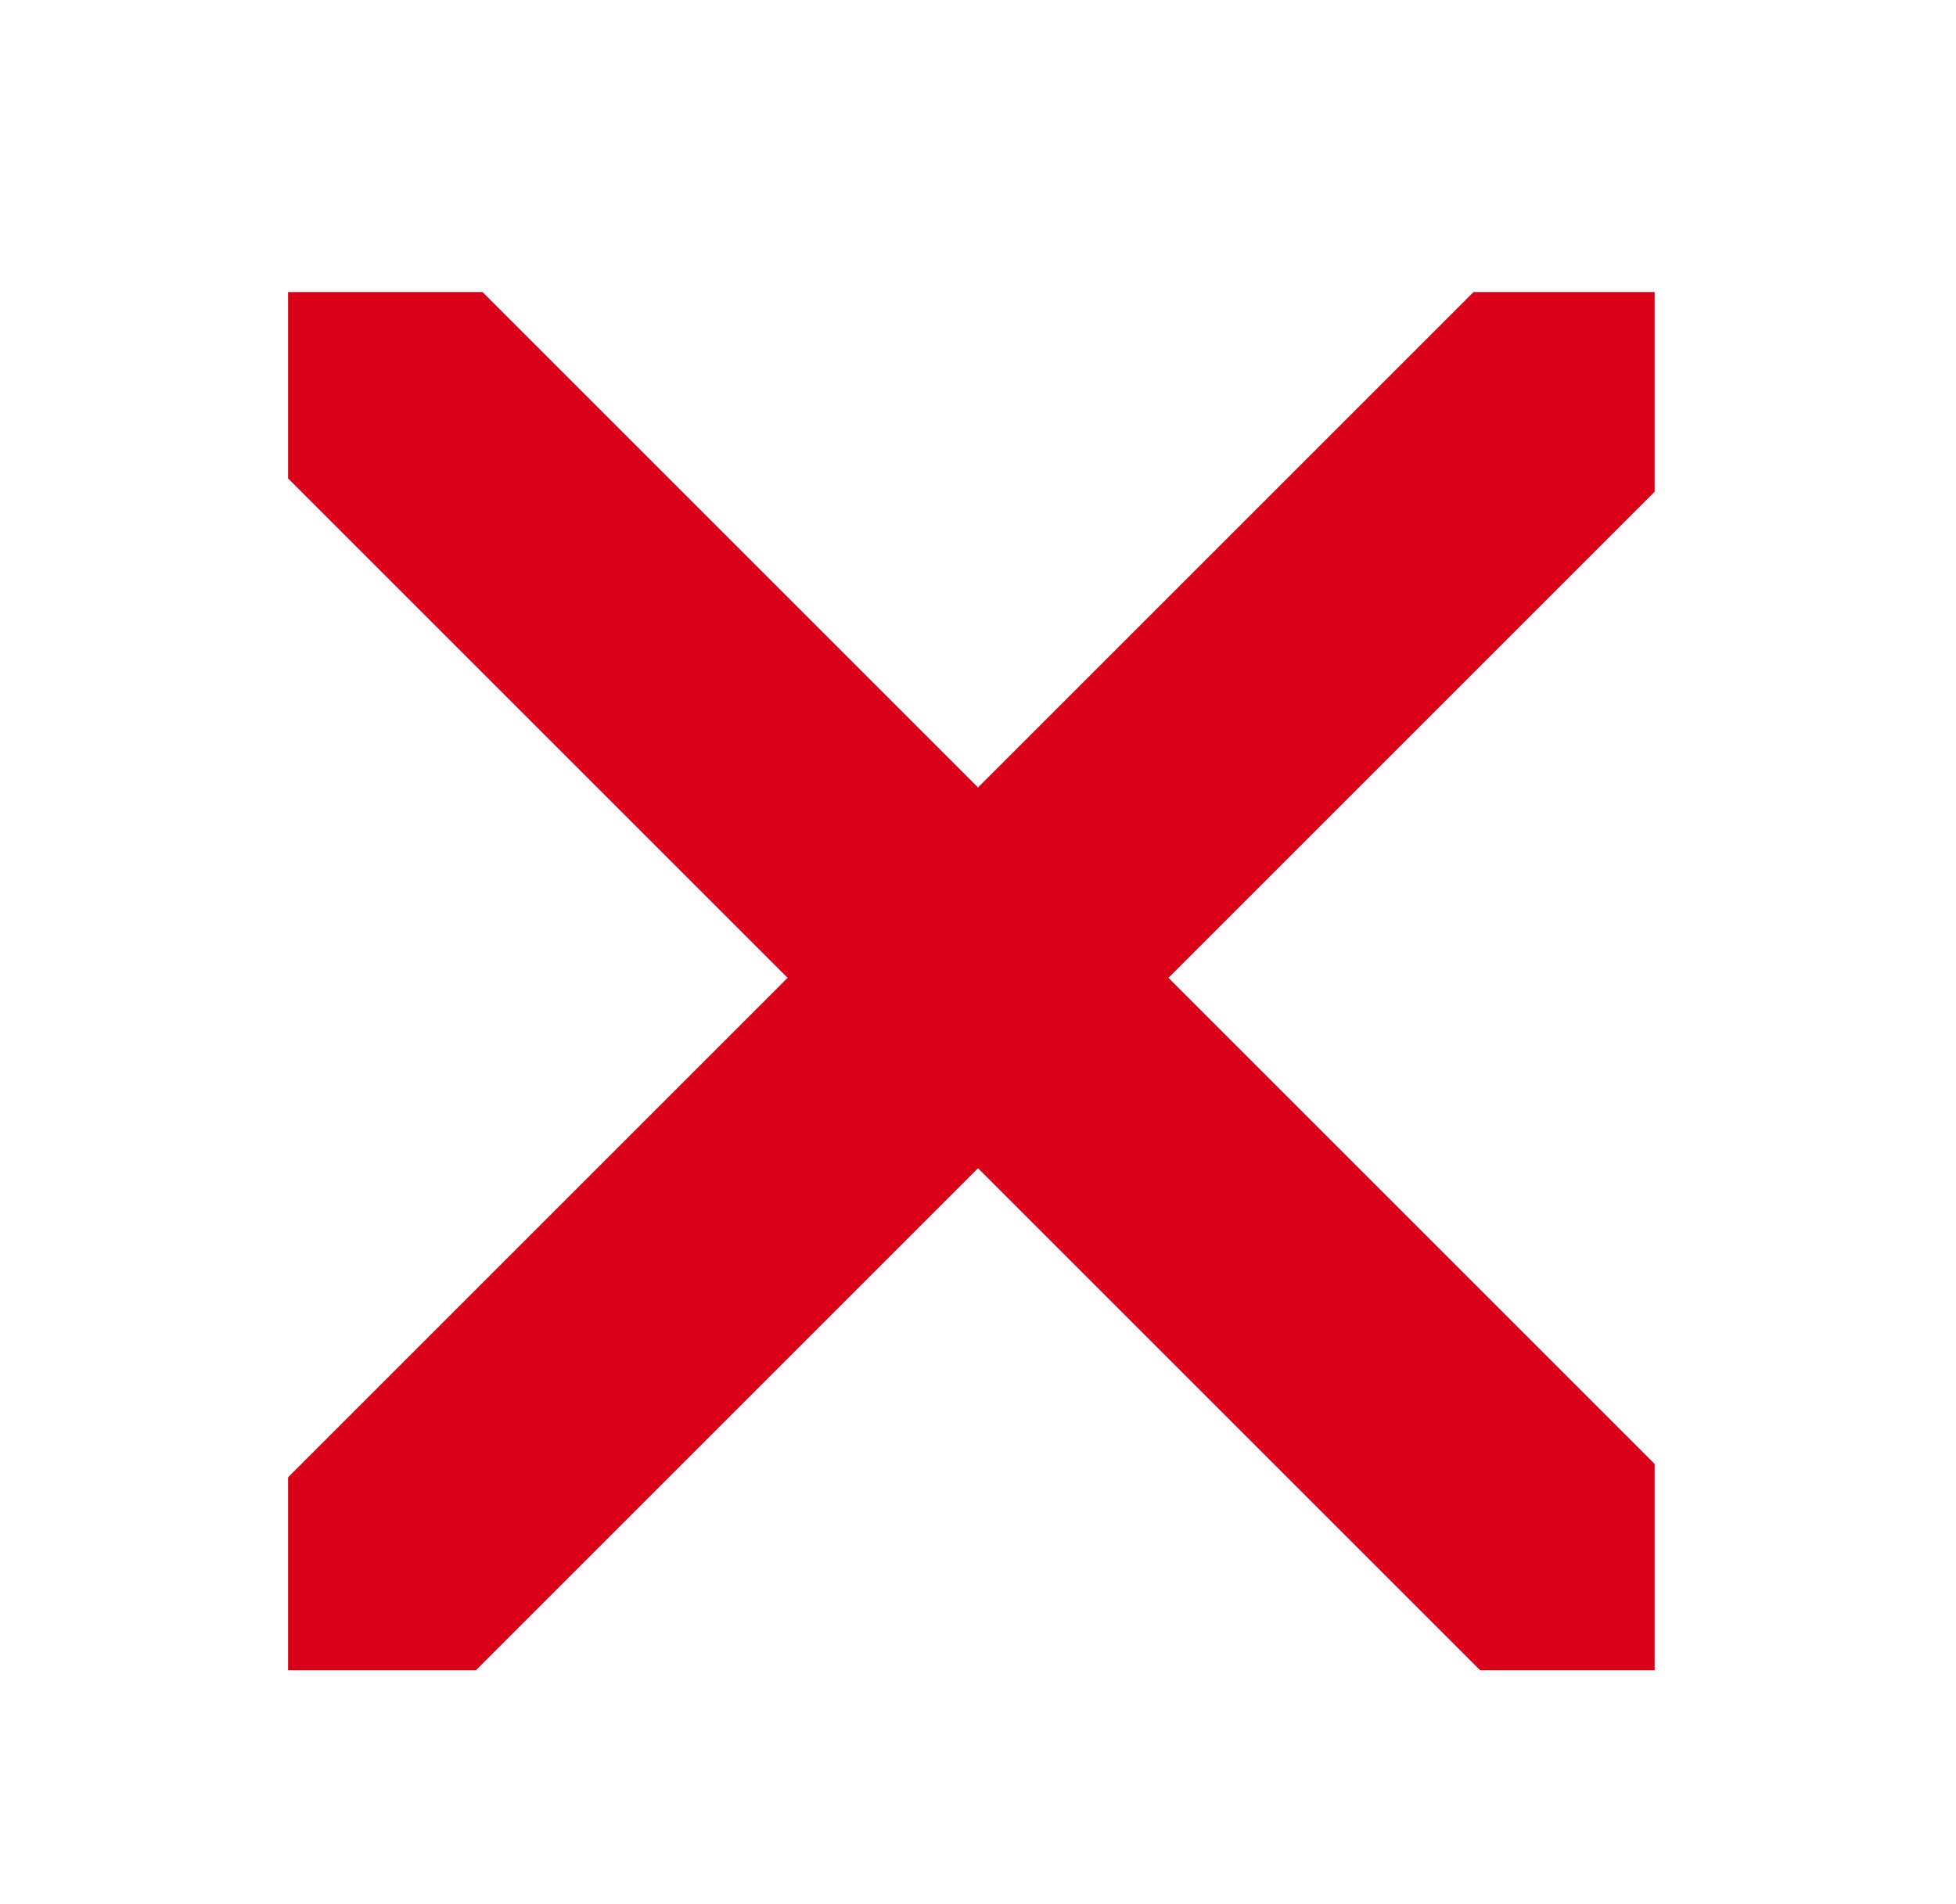 <?xml version="1.0" encoding="UTF-8"?> <svg xmlns="http://www.w3.org/2000/svg" xmlns:xlink="http://www.w3.org/1999/xlink" id="Слой_1" data-name="Слой 1" viewBox="0 0 164.6 160.25"> <defs> <style>.cls-1{fill:none;}.cls-2{clip-path:url(#clip-path);}.cls-3{fill:#da001a;}</style> <clipPath id="clip-path" transform="translate(24.24 24.58)"> <rect class="cls-1" width="115" height="116"></rect> </clipPath> </defs> <g class="cls-2"> <g id="Группа_масок_11" data-name="Группа масок 11"> <rect id="Прямоугольник_244" data-name="Прямоугольник 244" class="cls-3" x="44.56" y="-46.44" width="22.66" height="203.96" transform="translate(1.33 80.37) rotate(-45)"></rect> <rect id="Прямоугольник_245" data-name="Прямоугольник 245" class="cls-3" x="-41.74" y="44.21" width="203.96" height="22.66" transform="translate(2.61 83.45) rotate(-45)"></rect> </g> </g> </svg> 
